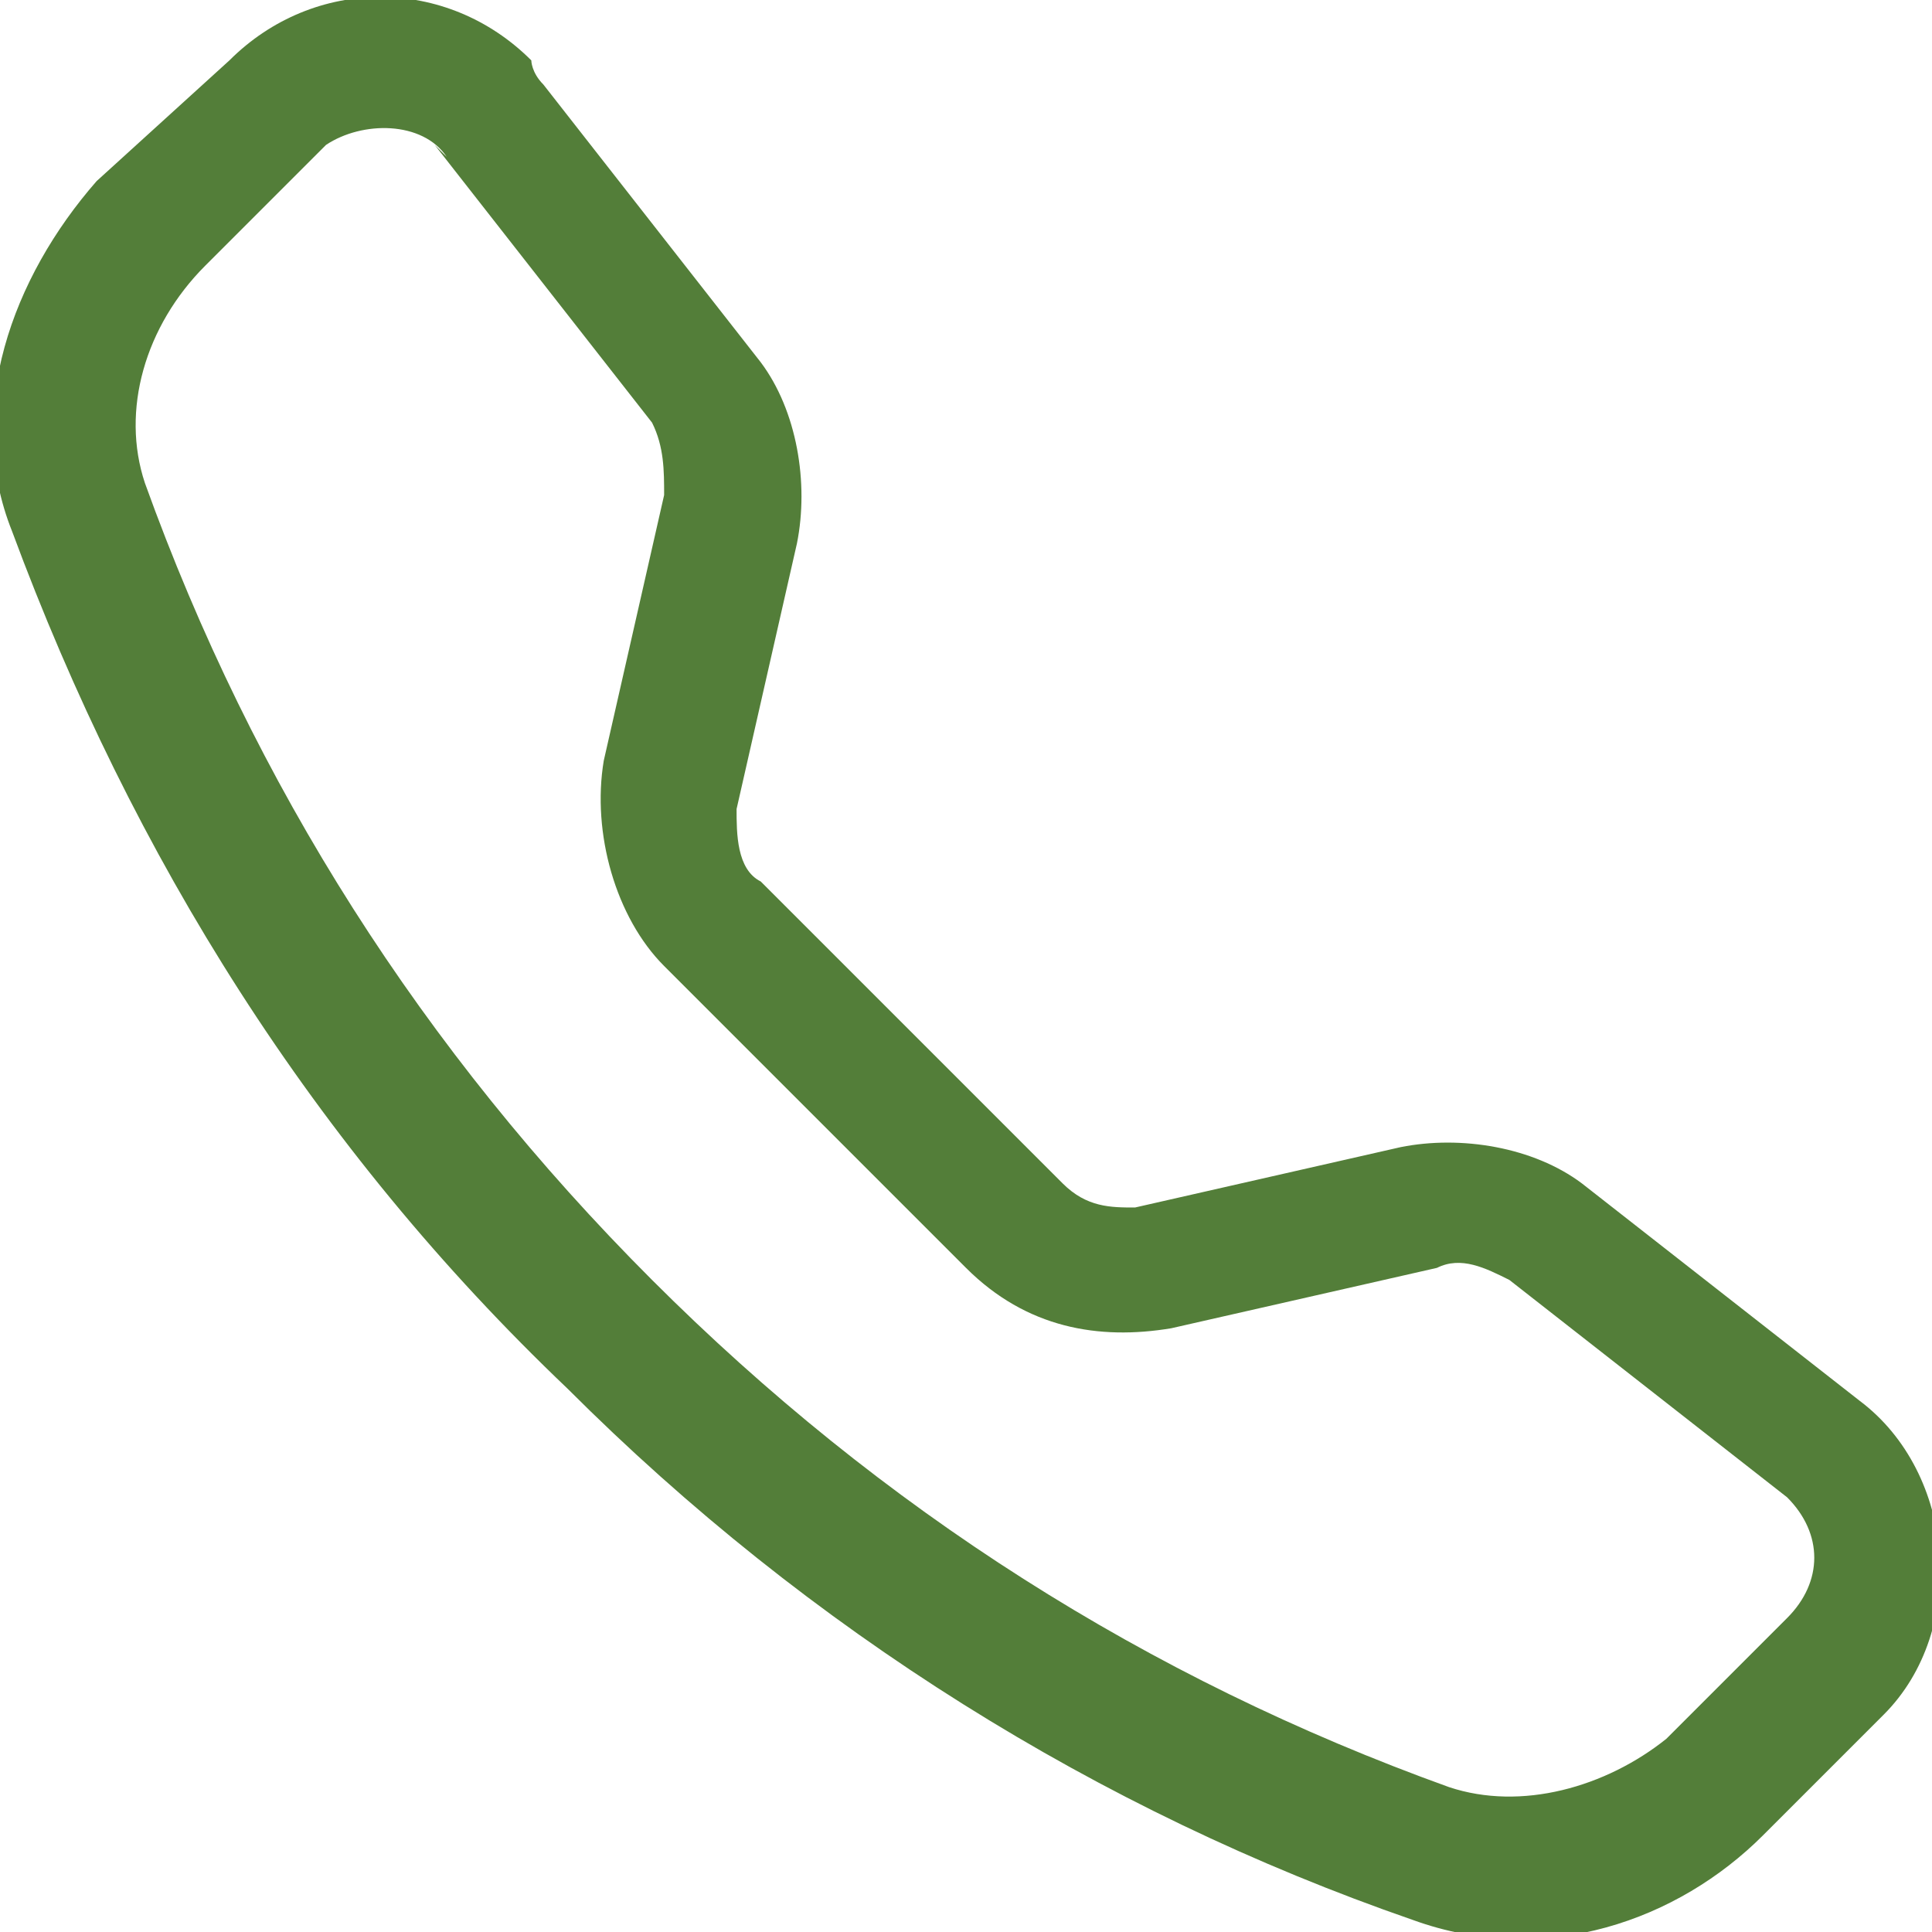 <?xml version="1.0" encoding="UTF-8"?>
<svg xmlns="http://www.w3.org/2000/svg" version="1.1" viewBox="0 0 16 16">
  <defs>
    <style>
      .cls-1 {
        fill: #537e39;
      }
    </style>
  </defs>
  <!-- Generator: Adobe Illustrator 28.7.1, SVG Export Plug-In . SVG Version: 1.2.0 Build 142)  -->
  <g>
    <g id="Layer_1">
      <path class="cls-1" d="M3.7,1.3c-.2-.3-.7-.3-1-.1,0,0,0,0,0,0l-1,1c-.5.5-.7,1.2-.5,1.8.9,2.5,2.3,4.7,4.2,6.6,1.9,1.9,4.1,3.3,6.6,4.2.6.2,1.3,0,1.8-.4l1-1c.3-.3.3-.7,0-1,0,0,0,0,0,0l-2.3-1.8c-.2-.1-.4-.2-.6-.1l-2.2.5c-.6.1-1.2,0-1.7-.5l-2.5-2.5c-.4-.4-.6-1.1-.5-1.7l.5-2.2c0-.2,0-.4-.1-.6l-1.8-2.3ZM1.9.5c.7-.7,1.8-.7,2.5,0,0,0,0,.1.1.2l1.8,2.3c.3.4.4,1,.3,1.5l-.5,2.2c0,.2,0,.5.2.6l2.5,2.5c.2.2.4.2.6.2l2.2-.5c.5-.1,1.1,0,1.5.3l2.3,1.8c.8.6.9,1.9.2,2.6l-1,1c-.7.7-1.8,1.1-2.9.7-2.6-.9-5-2.4-7-4.4C2.6,9.5,1.1,7.1.1,4.4c-.4-1,0-2.1.7-2.9L1.9.5h0Z"/>
    </g>
  </g>
</svg>